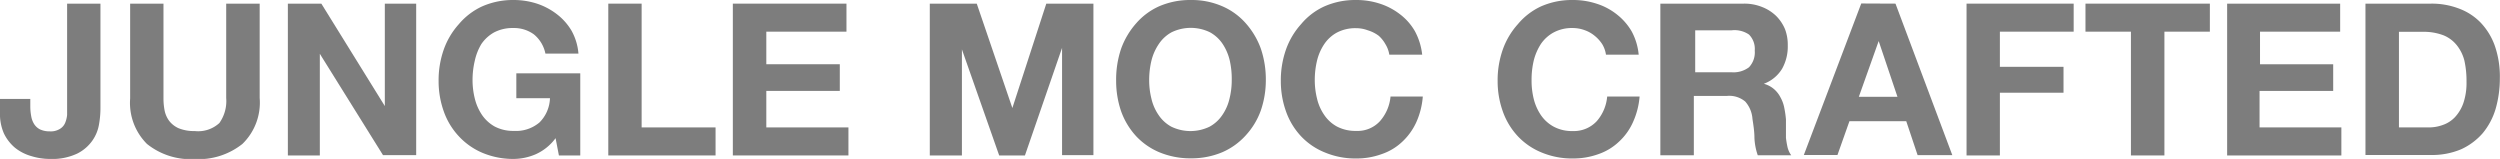 <svg xmlns="http://www.w3.org/2000/svg" width="165.01" height="10.49" viewBox="0 0 165.01 10.49">
  <g>
    <path d="M6.54,8.18a2.61,2.61,0,0,1-.45,1.11,2.68,2.68,0,0,1-1,.85,3.85,3.85,0,0,1-1.78.35,4.14,4.14,0,0,1-1.22-.18A3.06,3.06,0,0,1,1,9.76a2.83,2.83,0,0,1-.74-.95A3.2,3.2,0,0,1,0,7.4V6.53H2V7a3.55,3.55,0,0,0,.06.67,1.4,1.4,0,0,0,.2.53,1,1,0,0,0,.38.34,1.48,1.48,0,0,0,.64.13,1.14,1.14,0,0,0,.67-.16.85.85,0,0,0,.35-.4,1.79,1.79,0,0,0,.13-.53c0-.19,0-.38,0-.56V.24h2.2V7.1A6.11,6.11,0,0,1,6.54,8.18Z" fill="#7d7d7d"/>
    <path d="M16,9.5a4.65,4.65,0,0,1-3.15,1,4.61,4.61,0,0,1-3.15-1,3.83,3.83,0,0,1-1.11-3V.24h2.2V6.47a4.25,4.25,0,0,0,.07.8,1.75,1.75,0,0,0,.3.7,1.63,1.63,0,0,0,.62.49,2.66,2.66,0,0,0,1.07.19,2.07,2.07,0,0,0,1.63-.53,2.5,2.5,0,0,0,.45-1.65V.24h2.21V6.47A3.8,3.8,0,0,1,16,9.5Z" fill="#7d7d7d"/>
    <path d="M21.21.24,25.4,7h0V.24h2.07v10H25.28L21.11,3.55h0v6.71H19V.24Z" fill="#7d7d7d"/>
    <path d="M35.36,10.18a3.73,3.73,0,0,1-1.44.31,5.23,5.23,0,0,1-2.07-.4A4.52,4.52,0,0,1,30.29,9a4.66,4.66,0,0,1-1-1.65,5.9,5.9,0,0,1-.34-2,6.09,6.09,0,0,1,.34-2.08,5,5,0,0,1,1-1.68A4.42,4.42,0,0,1,31.85.41,5.06,5.06,0,0,1,33.92,0a5,5,0,0,1,1.49.23,4.41,4.41,0,0,1,1.31.68,3.82,3.82,0,0,1,1,1.11,3.71,3.71,0,0,1,.46,1.52H36a2.2,2.2,0,0,0-.76-1.27,2.22,2.22,0,0,0-1.36-.42,2.62,2.62,0,0,0-1.27.29,2.48,2.48,0,0,0-.84.77A3.62,3.62,0,0,0,31.34,4a5.47,5.47,0,0,0-.15,1.28,5.05,5.05,0,0,0,.15,1.23,3.35,3.35,0,0,0,.47,1.07,2.48,2.48,0,0,0,.84.77,2.62,2.62,0,0,0,1.27.29,2.39,2.39,0,0,0,1.69-.56,2.36,2.36,0,0,0,.69-1.6H34.08V4.84H38.3v5.42H36.89l-.22-1.14A3.29,3.29,0,0,1,35.36,10.18Z" fill="#7d7d7d"/>
    <path d="M42.35.24V8.41h4.88v1.85H40.15V.24Z" fill="#7d7d7d"/>
    <path d="M55.87.24V2.09H50.58V4.24h4.85V6H50.58V8.41H56v1.85H48.37V.24Z" fill="#7d7d7d"/>
    <path d="M64.47.24l2.35,6.89h0L69.06.24h3.11v10H70.1V3.16h0l-2.45,7.1h-1.7l-2.46-7h0v7H61.37V.24Z" fill="#7d7d7d"/>
    <path d="M74,3.21a5.17,5.17,0,0,1,1-1.68A4.38,4.38,0,0,1,76.52.41,5.15,5.15,0,0,1,78.6,0a5.06,5.06,0,0,1,2.07.41,4.38,4.38,0,0,1,1.55,1.12,5.17,5.17,0,0,1,1,1.68,6.34,6.34,0,0,1,.33,2.08,6.15,6.15,0,0,1-.33,2,4.83,4.83,0,0,1-1,1.65,4.48,4.48,0,0,1-1.55,1.11,5.23,5.23,0,0,1-2.07.4,5.32,5.32,0,0,1-2.08-.4A4.48,4.48,0,0,1,75,9a4.83,4.83,0,0,1-1-1.65,6.15,6.15,0,0,1-.33-2A6.34,6.34,0,0,1,74,3.21Zm2,3.31a3.14,3.14,0,0,0,.47,1.07,2.39,2.39,0,0,0,.84.77,2.9,2.9,0,0,0,2.53,0,2.39,2.39,0,0,0,.84-.77,3.14,3.14,0,0,0,.47-1.07,5.05,5.05,0,0,0,.15-1.23A5.47,5.47,0,0,0,81.17,4a3.39,3.39,0,0,0-.47-1.1,2.39,2.39,0,0,0-.84-.77,2.9,2.9,0,0,0-2.53,0,2.39,2.39,0,0,0-.84.77A3.39,3.39,0,0,0,76,4a5.47,5.47,0,0,0-.15,1.28A5.05,5.05,0,0,0,76,6.52Z" fill="#7d7d7d"/>
    <path d="M91.44,2.91A2.13,2.13,0,0,0,91,2.36,2.3,2.3,0,0,0,90.28,2a2.19,2.19,0,0,0-.77-.14,2.62,2.62,0,0,0-1.27.29,2.39,2.39,0,0,0-.84.77A3.39,3.39,0,0,0,86.93,4a5.47,5.47,0,0,0-.15,1.28,5.05,5.05,0,0,0,.15,1.23,3.14,3.14,0,0,0,.47,1.07,2.39,2.39,0,0,0,.84.77,2.62,2.62,0,0,0,1.27.29A2,2,0,0,0,91.08,8a2.84,2.84,0,0,0,.7-1.63h2.13a5.06,5.06,0,0,1-.43,1.7,4.06,4.06,0,0,1-.93,1.29,3.69,3.69,0,0,1-1.35.81,4.83,4.83,0,0,1-1.69.29,5.23,5.23,0,0,1-2.07-.4A4.43,4.43,0,0,1,85.88,9a4.66,4.66,0,0,1-1-1.65,5.9,5.9,0,0,1-.34-2,6.09,6.09,0,0,1,.34-2.08,5,5,0,0,1,1-1.68A4.33,4.33,0,0,1,87.44.41,5.06,5.06,0,0,1,89.51,0a5,5,0,0,1,1.56.24,4.37,4.37,0,0,1,1.32.69,3.75,3.75,0,0,1,1,1.13,4.21,4.21,0,0,1,.48,1.55H91.7A1.84,1.84,0,0,0,91.44,2.91Z" fill="#7d7d7d"/>
    <path d="M105.75,2.91a2.37,2.37,0,0,0-.5-.55,2.13,2.13,0,0,0-.66-.37,2.29,2.29,0,0,0-.78-.14,2.55,2.55,0,0,0-1.26.29,2.42,2.42,0,0,0-.85.77,3.62,3.62,0,0,0-.47,1.1,5.46,5.46,0,0,0-.14,1.28,5,5,0,0,0,.14,1.23,3.35,3.35,0,0,0,.47,1.07,2.42,2.42,0,0,0,.85.77,2.55,2.55,0,0,0,1.26.29A2.06,2.06,0,0,0,105.39,8a2.83,2.83,0,0,0,.69-1.63h2.14a5.06,5.06,0,0,1-.44,1.7,3.92,3.92,0,0,1-.93,1.29,3.73,3.73,0,0,1-1.34.81,4.89,4.89,0,0,1-1.7.29,5.23,5.23,0,0,1-2.07-.4A4.48,4.48,0,0,1,100.19,9a4.68,4.68,0,0,1-1-1.65,5.9,5.9,0,0,1-.34-2,6.09,6.09,0,0,1,.34-2.08,5,5,0,0,1,1-1.68A4.38,4.38,0,0,1,101.74.41,5.06,5.06,0,0,1,103.81,0a5,5,0,0,1,1.56.24,4.15,4.15,0,0,1,1.32.69,3.93,3.93,0,0,1,1,1.13,4,4,0,0,1,.47,1.55H106A1.83,1.83,0,0,0,105.75,2.91Z" fill="#7d7d7d"/>
    <path d="M115.09.24a3.11,3.11,0,0,1,1.21.22,2.79,2.79,0,0,1,.93.59,2.72,2.72,0,0,1,.59.88A2.91,2.91,0,0,1,118,3a3,3,0,0,1-.37,1.53,2.38,2.38,0,0,1-1.21,1v0a1.71,1.71,0,0,1,.67.35,1.78,1.78,0,0,1,.43.55,2.27,2.27,0,0,1,.25.69,6.63,6.63,0,0,1,.11.76c0,.16,0,.35,0,.56s0,.44,0,.66a6.09,6.09,0,0,0,.11.64,1.51,1.51,0,0,0,.24.51h-2.21a4,4,0,0,1-.22-1.14c0-.44-.07-.86-.13-1.26a1.92,1.92,0,0,0-.48-1.15,1.64,1.64,0,0,0-1.19-.37h-2.2v3.92h-2.21V.24Zm-.79,4.53a1.69,1.69,0,0,0,1.14-.33,1.42,1.42,0,0,0,.38-1.1,1.34,1.34,0,0,0-.38-1.06A1.69,1.69,0,0,0,114.3,2h-2.41V4.77Z" fill="#7d7d7d"/>
    <path d="M125.11.24l3.75,10h-2.29L125.82,8h-3.75l-.79,2.23h-2.22l3.79-10Zm.13,6.15L124,2.71h0l-1.31,3.68Z" fill="#7d7d7d"/>
    <path d="M136.87.24V2.09H132V4.41h4.2V6.12H132v4.14h-2.2V.24Z" fill="#7d7d7d"/>
    <path d="M137.65,2.09V.24h8.21V2.09h-3v8.17h-2.21V2.09Z" fill="#7d7d7d"/>
    <path d="M154.46.24V2.09h-5.29V4.24H154V6h-4.86V8.41h5.4v1.85H147V.24Z" fill="#7d7d7d"/>
    <path d="M160.46.24a5,5,0,0,1,1.8.31,3.86,3.86,0,0,1,1.45.92A4.31,4.31,0,0,1,164.66,3,6.21,6.21,0,0,1,165,5.19a7.27,7.27,0,0,1-.28,2,4.55,4.55,0,0,1-.85,1.6,4.2,4.2,0,0,1-1.42,1.06,4.92,4.92,0,0,1-2,.38h-4.32V.24Zm-.16,8.17a2.68,2.68,0,0,0,.93-.16,2,2,0,0,0,.8-.51,2.65,2.65,0,0,0,.56-.93,4.15,4.15,0,0,0,.21-1.41A6.25,6.25,0,0,0,162.66,4a2.68,2.68,0,0,0-.49-1,2.17,2.17,0,0,0-.89-.67,3.67,3.67,0,0,0-1.37-.23h-1.57V8.41Z" fill="#7d7d7d"/>
  </g>
</svg>
